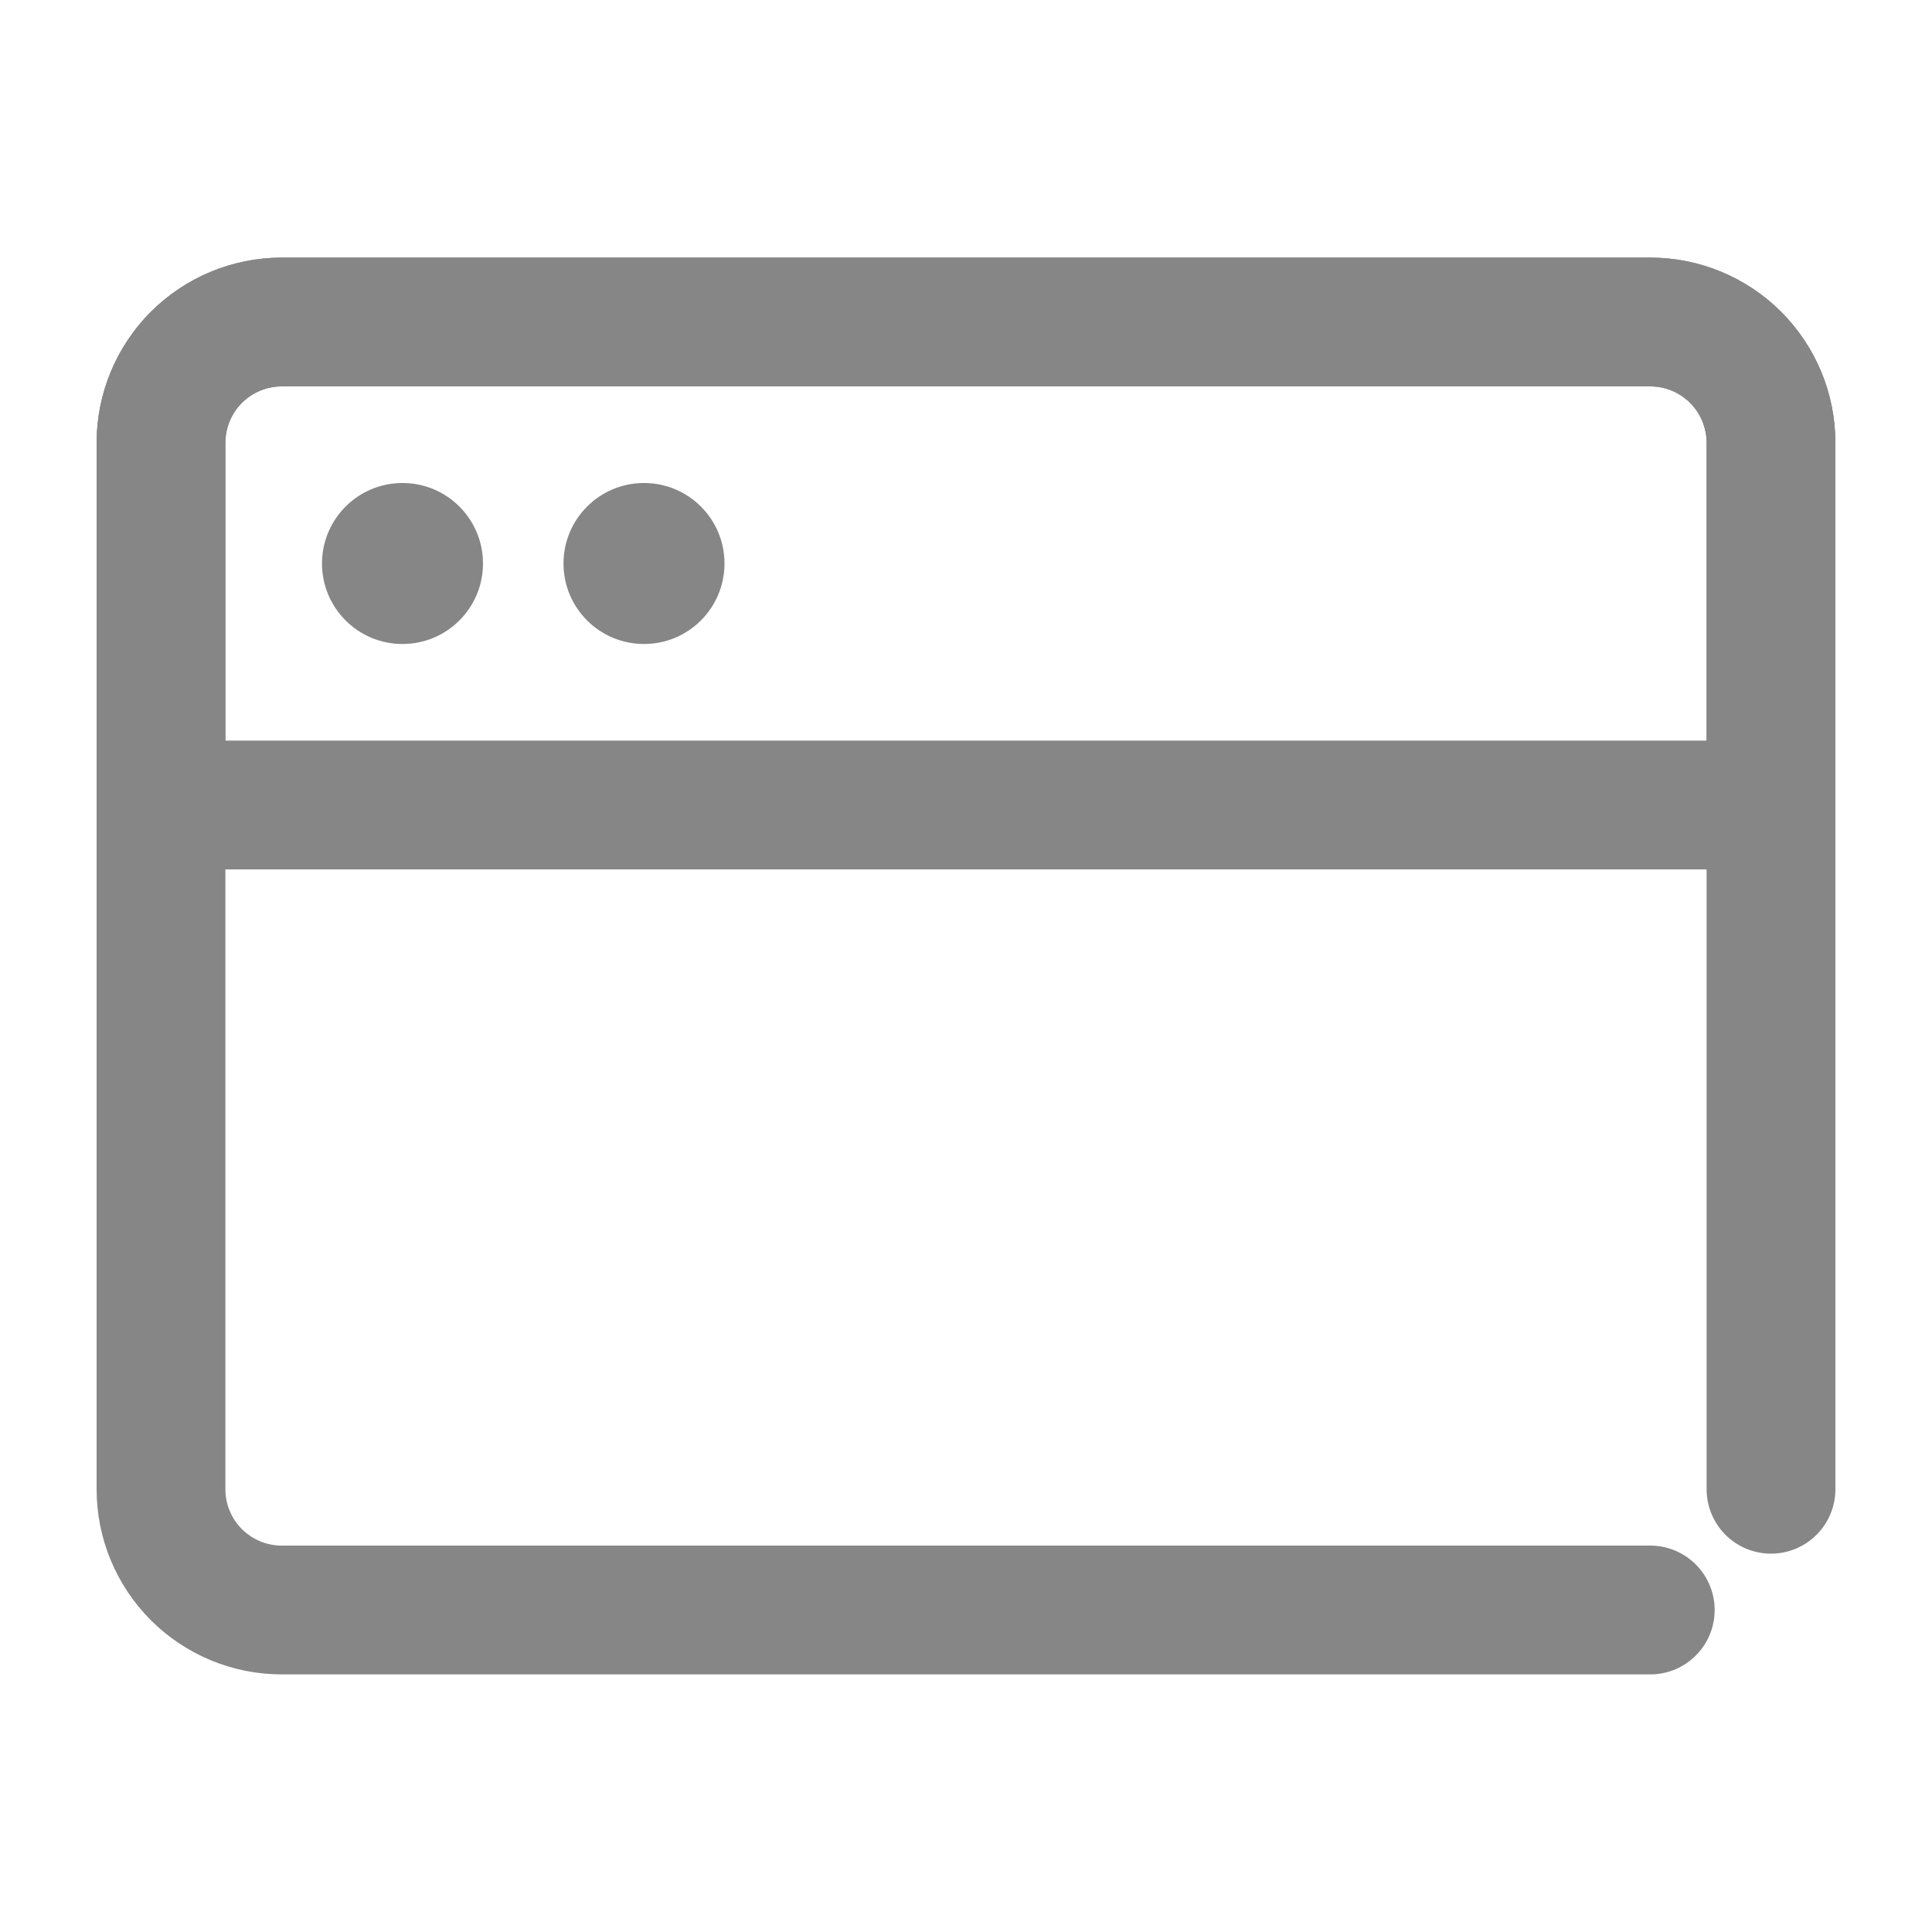 <svg width="60" height="60" viewBox="0 0 60 60" fill="none" xmlns="http://www.w3.org/2000/svg">
<path d="M51.25 50H8.75C7.755 50 6.802 49.605 6.098 48.902C5.395 48.198 5 47.245 5 46.25V13.75C5 12.755 5.395 11.802 6.098 11.098C6.802 10.395 7.755 10 8.75 10H51.25C52.245 10 53.198 10.395 53.902 11.098C54.605 11.802 55 12.755 55 13.75V46.25" stroke="#868686" stroke-width="4" stroke-linecap="round" stroke-linejoin="round"/>
<path d="M5 13.75C5 12.755 5.395 11.802 6.098 11.098C6.802 10.395 7.755 10 8.75 10H51.25C52.245 10 53.198 10.395 53.902 11.098C54.605 11.802 55 12.755 55 13.75V25H5V13.75Z" stroke="#868686" stroke-width="4"/>
<path d="M10 17.5C10 16.119 11.119 15 12.5 15C13.881 15 15 16.119 15 17.5C15 18.881 13.881 20 12.5 20C11.119 20 10 18.881 10 17.5Z" fill="#868686"/>
<path d="M17.5 17.5C17.5 16.119 18.619 15 20 15C21.381 15 22.5 16.119 22.5 17.5C22.5 18.881 21.381 20 20 20C18.619 20 17.5 18.881 17.5 17.5Z" fill="#868686"/>
</svg>
